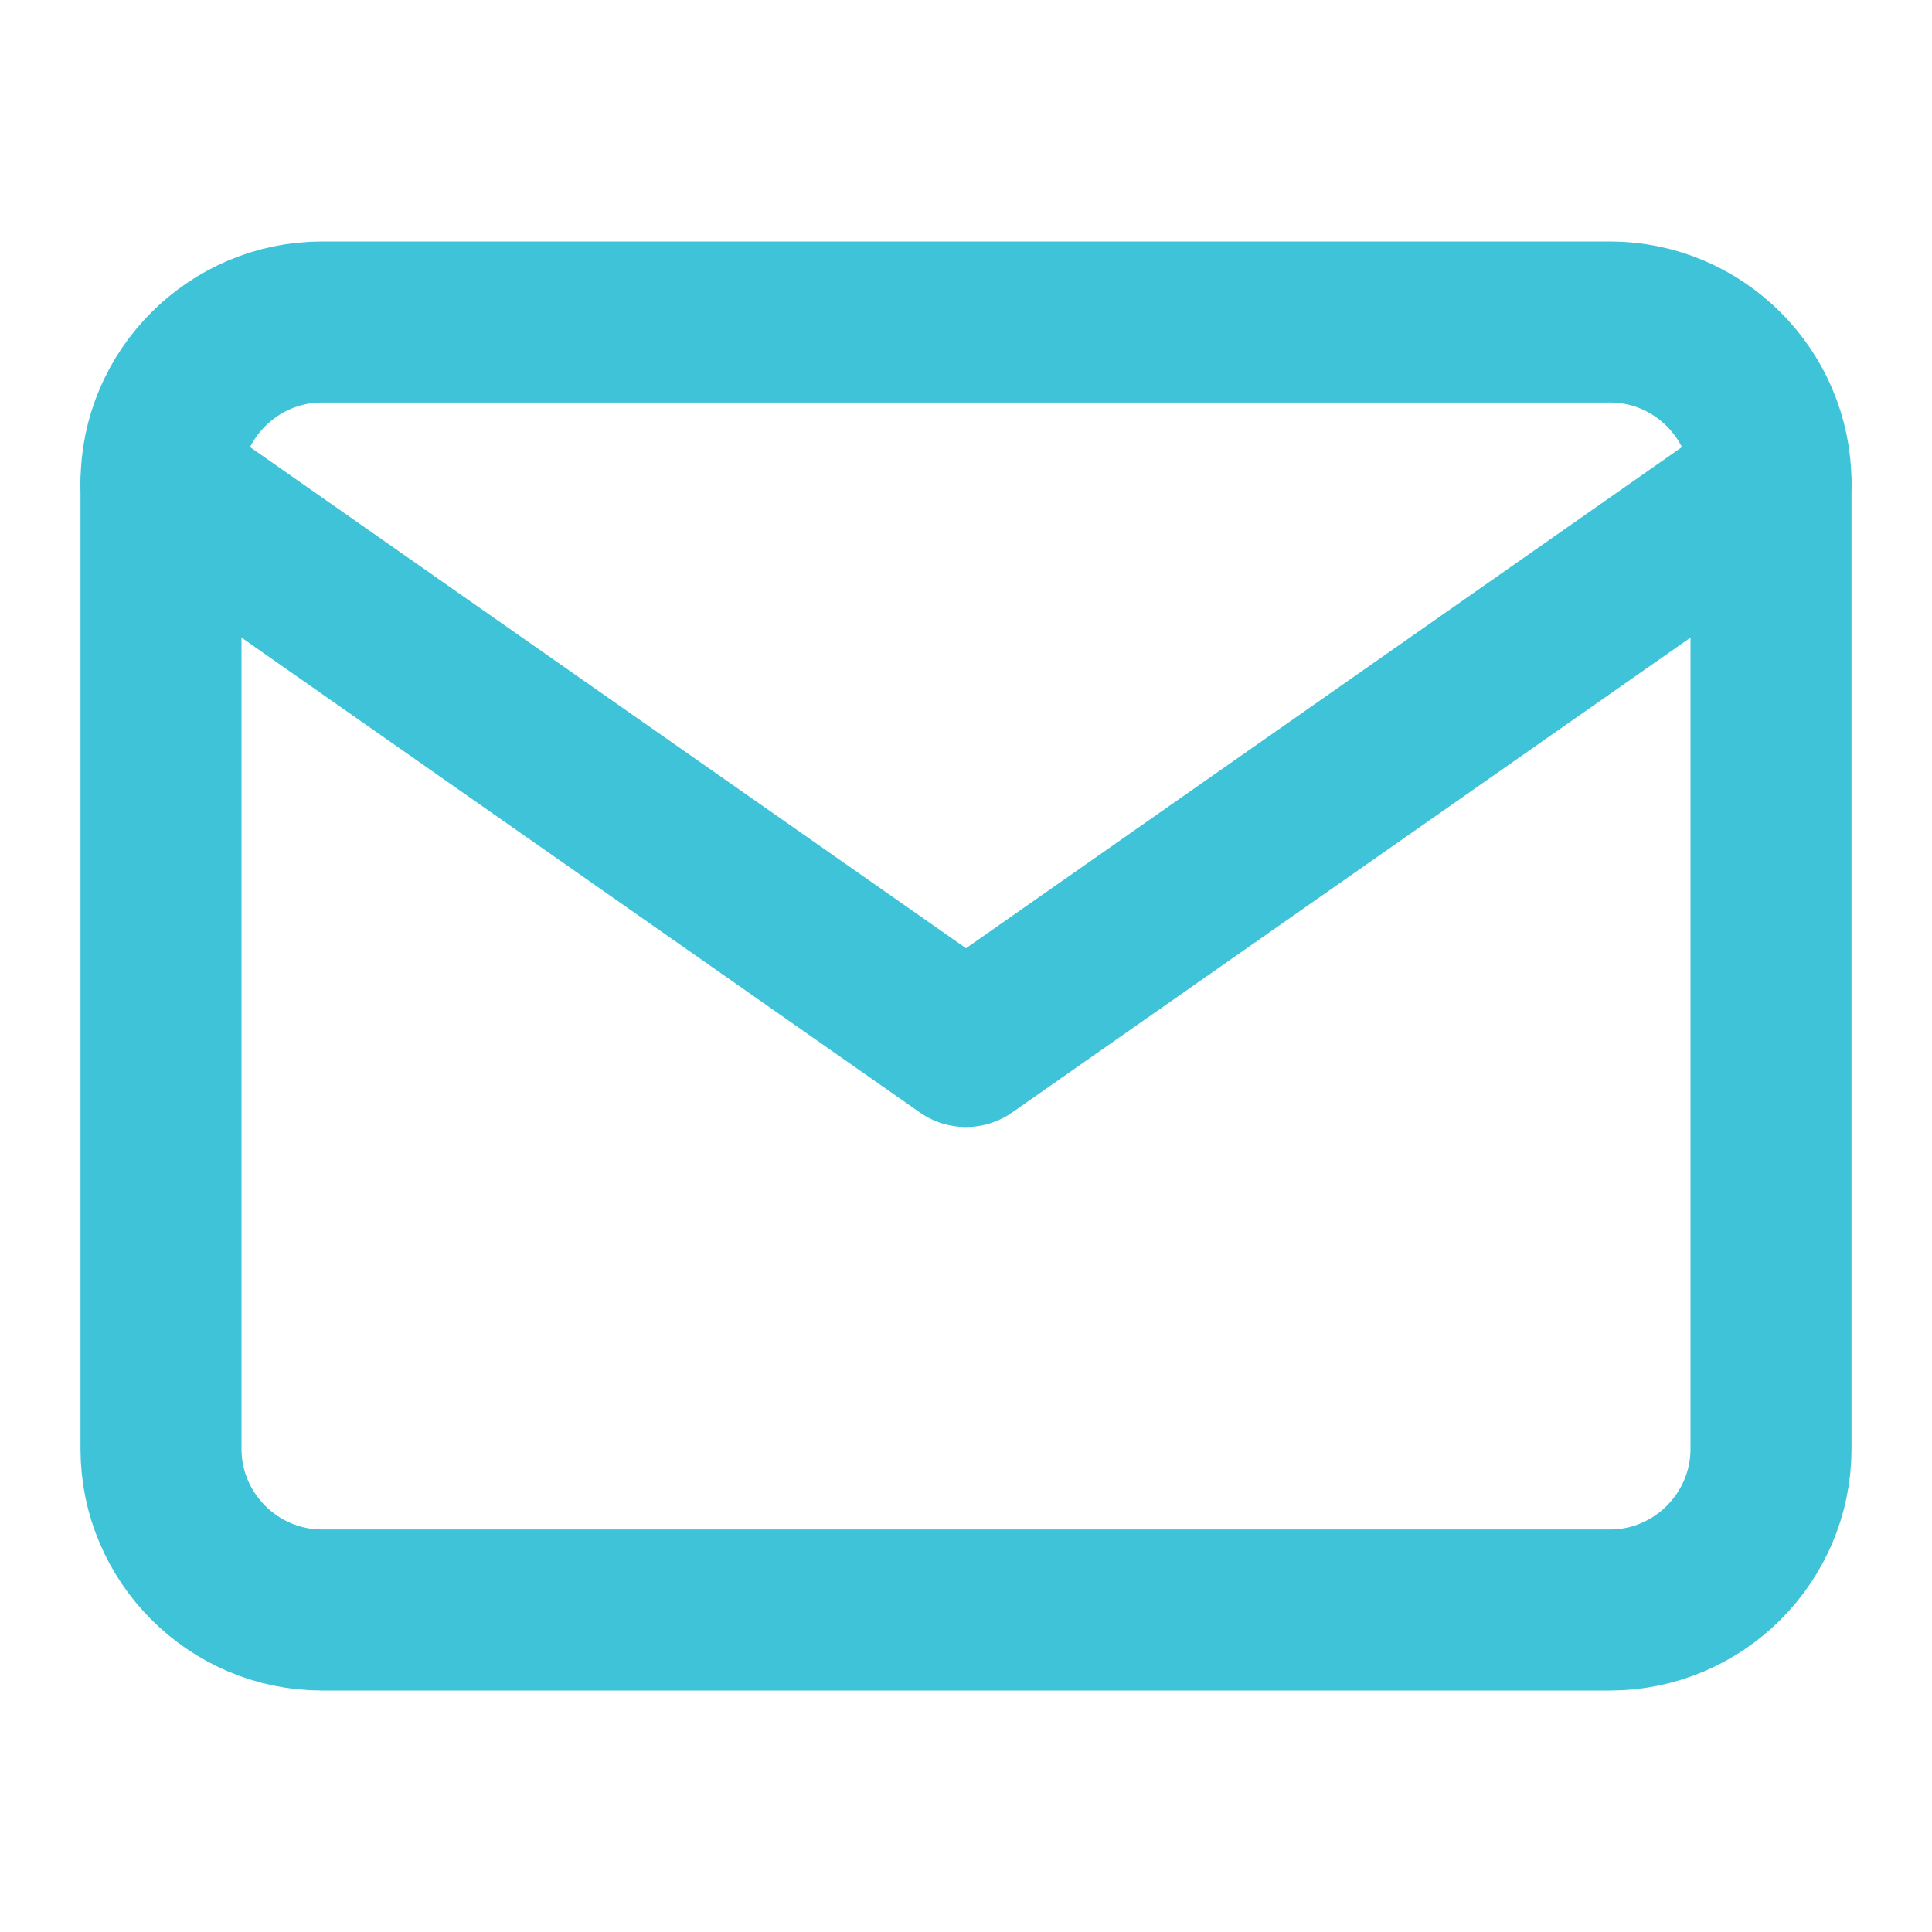 <svg xmlns="http://www.w3.org/2000/svg" width="24" height="24" viewBox="0 0 24 24" fill="none"><g id="Icon"><path id="Vector" d="M4 4H20C21.1 4 22 4.9 22 6V18C22 19.1 21.1 20 20 20H4C2.9 20 2 19.1 2 18V6C2 4.9 2.9 4 4 4Z" stroke="#3EC3D9" stroke-width="2" stroke-linecap="round" stroke-linejoin="round"></path><path id="Vector_2" d="M22 6L12 13L2 6" stroke="#3EC3D9" stroke-width="2" stroke-linecap="round" stroke-linejoin="round"></path></g></svg>